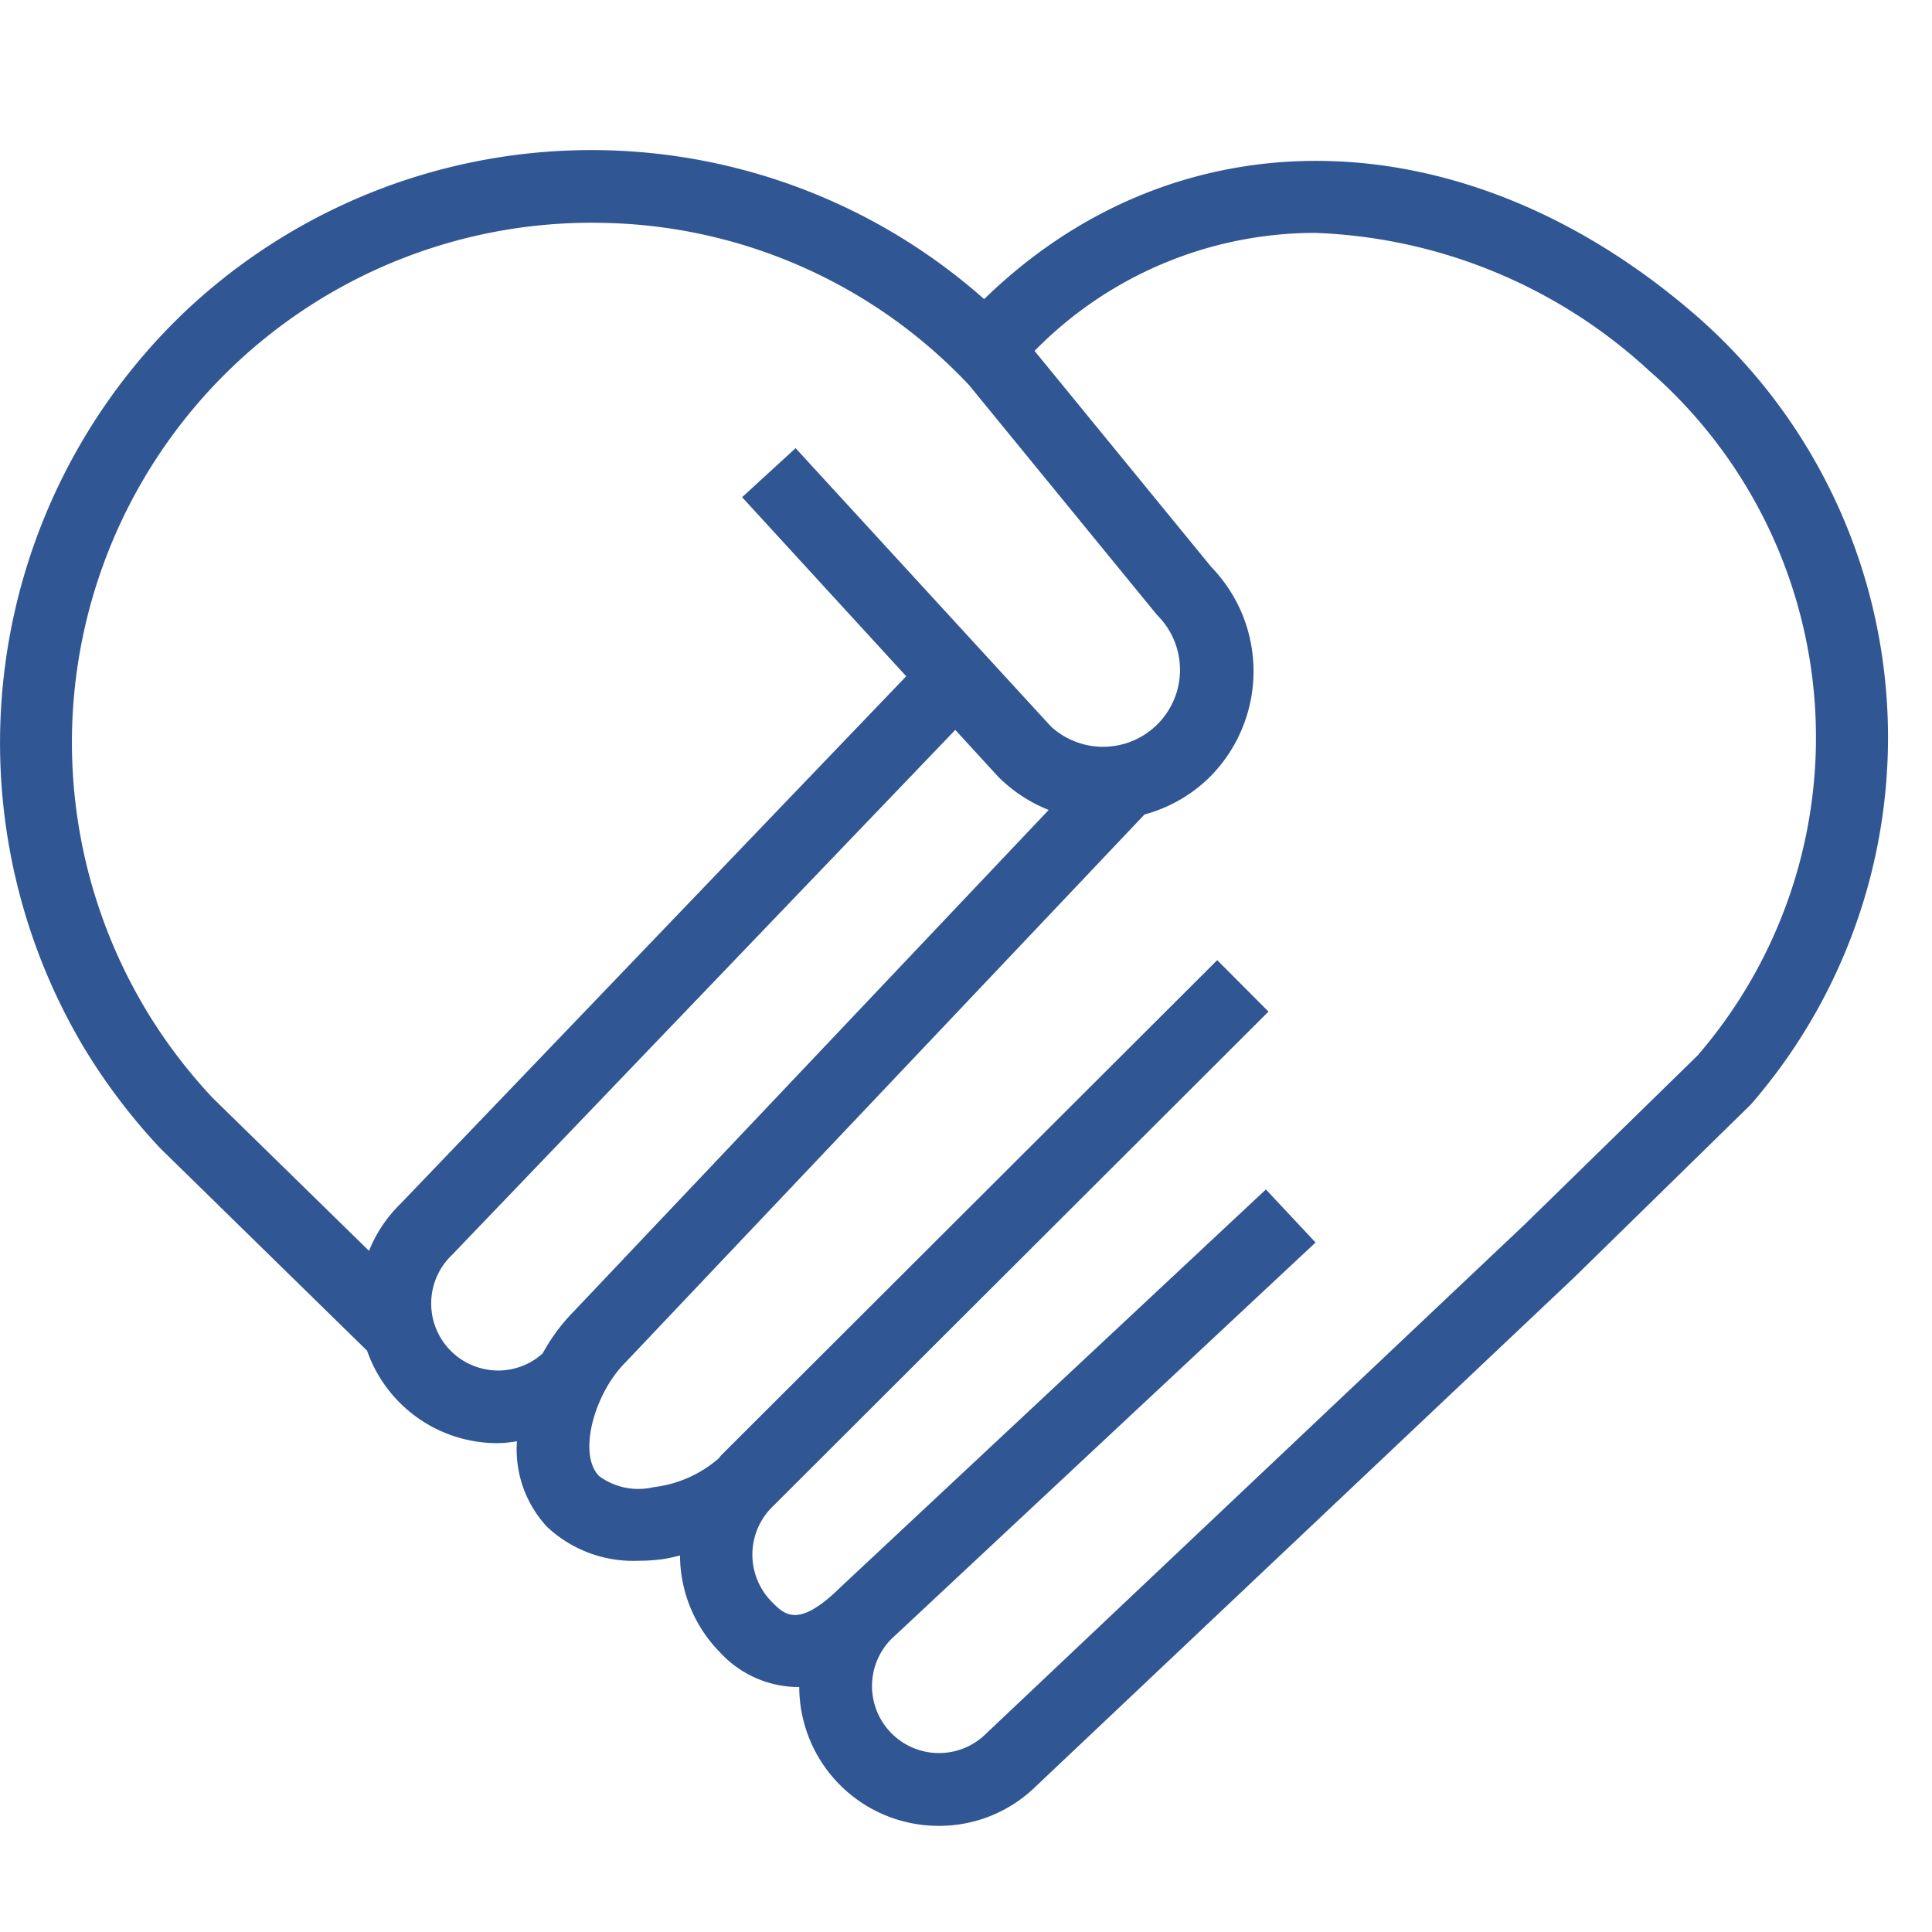 <svg xmlns="http://www.w3.org/2000/svg" xmlns:xlink="http://www.w3.org/1999/xlink" width="35" height="35" viewBox="0 0 35 35">
  <defs>
    <clipPath id="clip-path">
      <rect id="長方形_3356" data-name="長方形 3356" width="34.207" height="30.354" fill="#315694"/>
    </clipPath>
  </defs>
  <g id="グループ_7859" data-name="グループ 7859" transform="translate(-150 -2693.16)">
    <rect id="長方形_3250" data-name="長方形 3250" width="35" height="35" transform="translate(150 2693.16)" fill="none"/>
    <g id="グループ_8038" data-name="グループ 8038" transform="translate(150 2695.879)">
      <g id="グループ_8037" data-name="グループ 8037" transform="translate(0 0)" clip-path="url(#clip-path)">
        <path id="パス_5217" data-name="パス 5217" d="M30.729,3c-4.2-3.649-9.389-3.725-12.9-.3A10.725,10.725,0,0,0,3.379,2.9,10.785,10.785,0,0,0,1.51,16.242a10.877,10.877,0,0,0,1.4,1.848l3.74,3.66A2.5,2.5,0,0,0,9,23.425h.021a2.393,2.393,0,0,0,.344-.034,2.06,2.06,0,0,0,.546,1.551,2.282,2.282,0,0,0,1.654.614,3.329,3.329,0,0,0,.445-.03c.1-.015.207-.042.309-.066a2.515,2.515,0,0,0,.721,1.751,1.936,1.936,0,0,0,1.36.631c.026,0,.053,0,.079,0a2.524,2.524,0,0,0,2.505,2.516h.021a2.5,2.5,0,0,0,1.763-.718l9.751-9.218,3.2-3.133A10.139,10.139,0,0,0,30.729,3M2.638,15.564A9.415,9.415,0,0,1,11.02,1.321a9.331,9.331,0,0,1,6.535,2.936L20.943,8.4l.044.049a1.394,1.394,0,0,1-1.951,1.99L14.413,5.4l-.969.888,2.973,3.244L7.251,19.093a2.494,2.494,0,0,0-.566.848L3.851,17.169a9.54,9.54,0,0,1-1.214-1.605m6.377,6.545a1.214,1.214,0,0,1-.828-2.091l9.12-9.514.779.85a2.713,2.713,0,0,0,.913.6l-8.6,9.081a3.386,3.386,0,0,0-.566.763,1.2,1.2,0,0,1-.8.311Zm21.758-5.725-3.159,3.087-9.753,9.22a1.206,1.206,0,0,1-.851.348H17a1.213,1.213,0,0,1-.853-2.065l7.686-7.184-.9-.961-7.7,7.2c-.772.761-1.017.508-1.254.268A1.216,1.216,0,0,1,14,24.571l8.98-8.964-.929-.932-8.977,8.961c-.021.02-.036.045-.055.066h0a2.185,2.185,0,0,1-1.177.52,1.2,1.2,0,0,1-.988-.2c-.4-.409-.074-1.517.48-2.063l9.4-9.923a2.675,2.675,0,0,0,1.183-.679,2.713,2.713,0,0,0,.025-3.806l-3.2-3.913A7.119,7.119,0,0,1,23.806,1.5h.02a9.416,9.416,0,0,1,6.04,2.488,8.813,8.813,0,0,1,.907,12.391" transform="translate(0 0)" fill="#315694"/>
      </g>
    </g>
  </g>
</svg>
